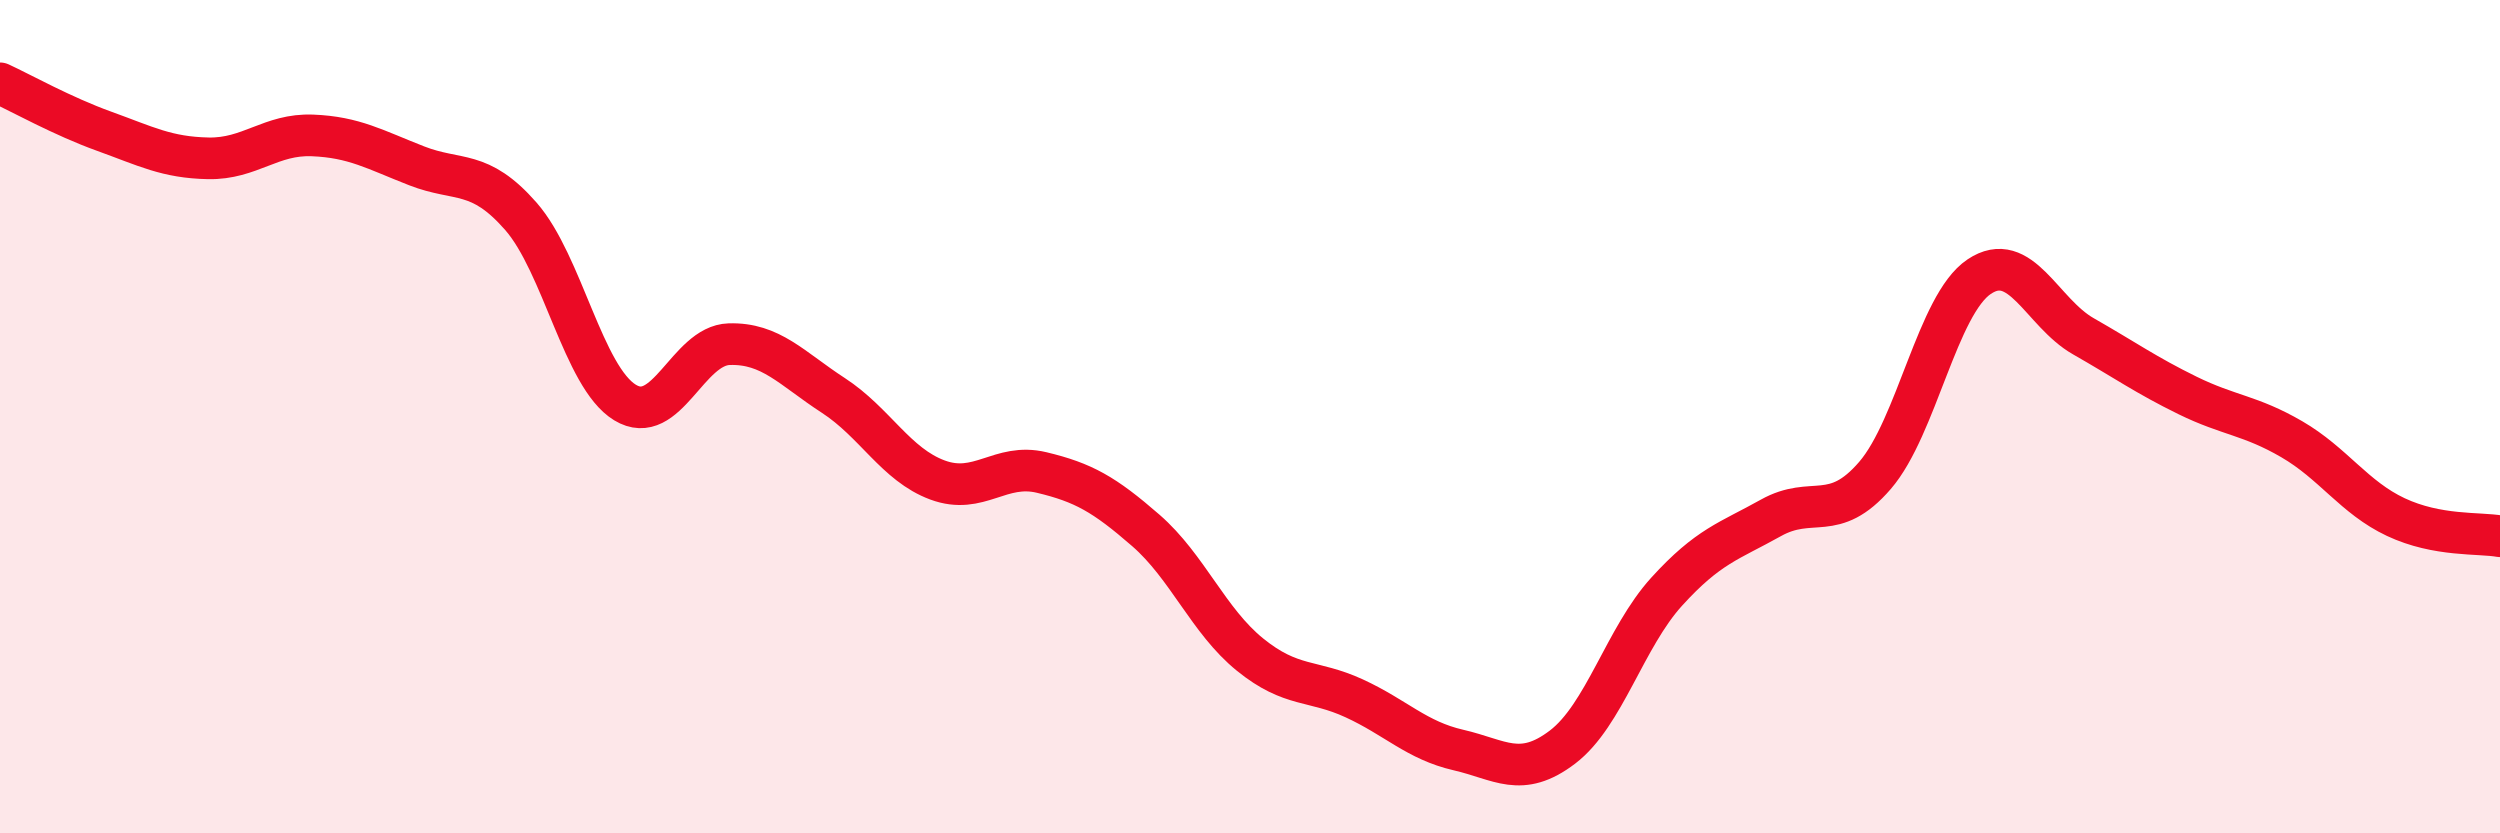 
    <svg width="60" height="20" viewBox="0 0 60 20" xmlns="http://www.w3.org/2000/svg">
      <path
        d="M 0,2 C 0.5,2.23 1.5,2.79 2.5,3.15 C 3.5,3.51 4,3.78 5,3.8 C 6,3.82 6.5,3.21 7.5,3.25 C 8.5,3.29 9,3.59 10,3.98 C 11,4.37 11.5,4.05 12.5,5.19 C 13.5,6.33 14,9.05 15,9.66 C 16,10.27 16.5,8.29 17.5,8.26 C 18.5,8.23 19,8.84 20,9.49 C 21,10.14 21.5,11.15 22.5,11.52 C 23.5,11.89 24,11.1 25,11.34 C 26,11.58 26.5,11.86 27.5,12.73 C 28.5,13.6 29,14.9 30,15.71 C 31,16.52 31.5,16.3 32.5,16.76 C 33.5,17.22 34,17.77 35,18 C 36,18.23 36.5,18.69 37.5,17.93 C 38.5,17.17 39,15.3 40,14.2 C 41,13.1 41.5,12.99 42.5,12.43 C 43.5,11.87 44,12.57 45,11.41 C 46,10.25 46.5,7.31 47.5,6.64 C 48.5,5.97 49,7.5 50,8.07 C 51,8.64 51.5,9 52.5,9.49 C 53.5,9.98 54,9.96 55,10.54 C 56,11.12 56.5,11.94 57.5,12.41 C 58.5,12.88 59.5,12.78 60,12.87L60 20L0 20Z"
        fill="#EB0A25"
        opacity="0.1"
        stroke-linecap="round"
        stroke-linejoin="round"
      />
      <path
        d="M 0,2 C 0.5,2.23 1.5,2.79 2.5,3.15 C 3.5,3.51 4,3.78 5,3.8 C 6,3.82 6.5,3.21 7.5,3.25 C 8.5,3.29 9,3.59 10,3.98 C 11,4.37 11.5,4.05 12.5,5.19 C 13.5,6.33 14,9.05 15,9.66 C 16,10.27 16.5,8.29 17.5,8.26 C 18.5,8.23 19,8.84 20,9.49 C 21,10.14 21.5,11.15 22.5,11.52 C 23.5,11.89 24,11.1 25,11.34 C 26,11.58 26.5,11.86 27.5,12.73 C 28.5,13.6 29,14.9 30,15.71 C 31,16.52 31.5,16.3 32.5,16.76 C 33.5,17.22 34,17.77 35,18 C 36,18.23 36.5,18.69 37.5,17.93 C 38.5,17.17 39,15.3 40,14.2 C 41,13.1 41.5,12.99 42.5,12.43 C 43.5,11.87 44,12.57 45,11.41 C 46,10.25 46.5,7.31 47.5,6.64 C 48.5,5.97 49,7.5 50,8.07 C 51,8.64 51.5,9 52.5,9.49 C 53.5,9.98 54,9.96 55,10.54 C 56,11.12 56.5,11.94 57.5,12.41 C 58.5,12.88 59.5,12.78 60,12.87"
        stroke="#EB0A25"
        stroke-width="1"
        fill="none"
        stroke-linecap="round"
        stroke-linejoin="round"
      />
    </svg>
  